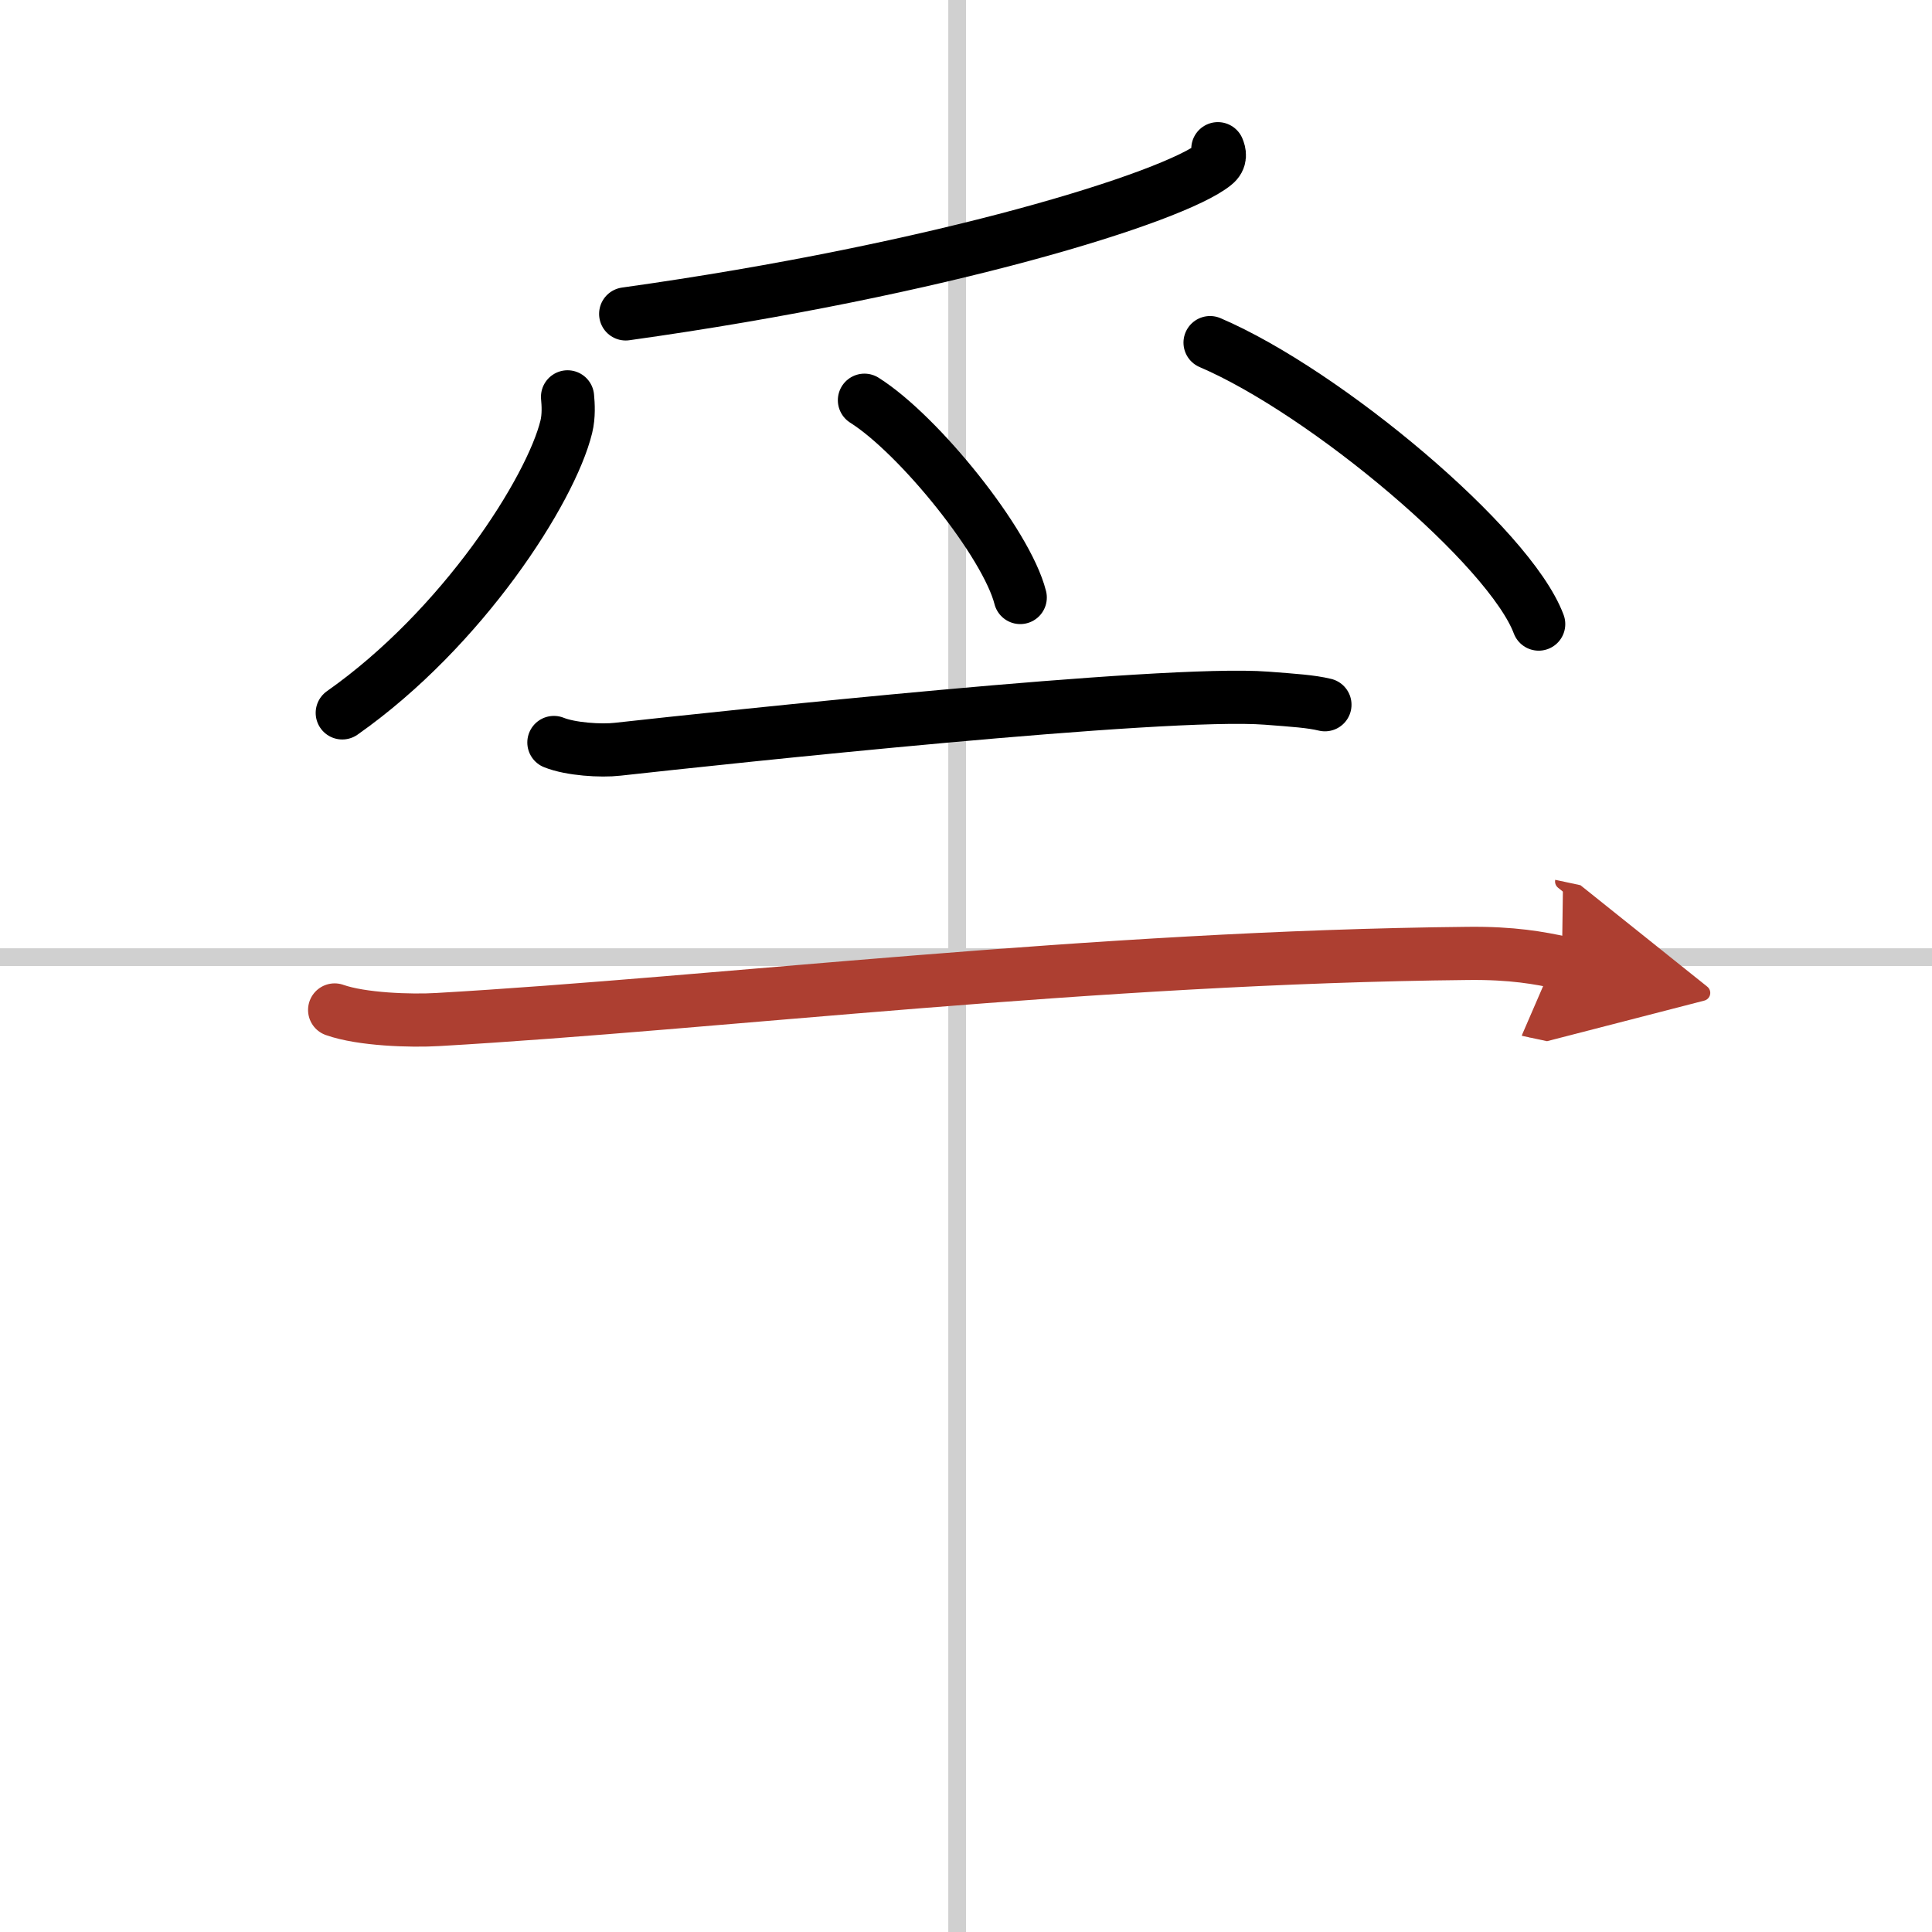 <svg width="400" height="400" viewBox="0 0 109 109" xmlns="http://www.w3.org/2000/svg"><defs><marker id="a" markerWidth="4" orient="auto" refX="1" refY="5" viewBox="0 0 10 10"><polyline points="0 0 10 5 0 10 1 5" fill="#ad3f31" stroke="#ad3f31"/></marker></defs><g fill="none" stroke="#000" stroke-linecap="round" stroke-linejoin="round" stroke-width="3"><rect width="100%" height="100%" fill="#fff" stroke="#fff"/><line x1="54" x2="54" y2="109" stroke="#d0d0d0" stroke-width="1"/><line x2="109" y1="54" y2="54" stroke="#d0d0d0" stroke-width="1"/><path d="m68.71 8.39c0.09 0.22 0.2 0.57-0.19 0.88-2.28 1.86-15.34 5.94-33.22 8.44"/><path d="m32.02 22.39c0.04 0.42 0.08 1.08-0.07 1.69-0.87 3.56-5.84 11.36-12.64 16.14"/><path d="m48.77 22.58c3.1 1.96 8.02 8.08 8.79 11.13"/><path d="m68.27 19.33c6.54 2.8 16.91 11.52 18.54 15.88"/><path d="m31.25 41.89c0.94 0.38 2.66 0.49 3.6 0.38 5.98-0.66 30.82-3.33 36.61-2.88 1.56 0.12 2.5 0.18 3.29 0.37"/><path d="m18.88 56.98c1.52 0.54 4.3 0.63 5.82 0.54 15.8-0.91 37.05-3.52 58.11-3.73 2.53-0.03 4.05 0.26 5.31 0.53" marker-end="url(#a)" stroke="#ad3f31"/></g></svg>
